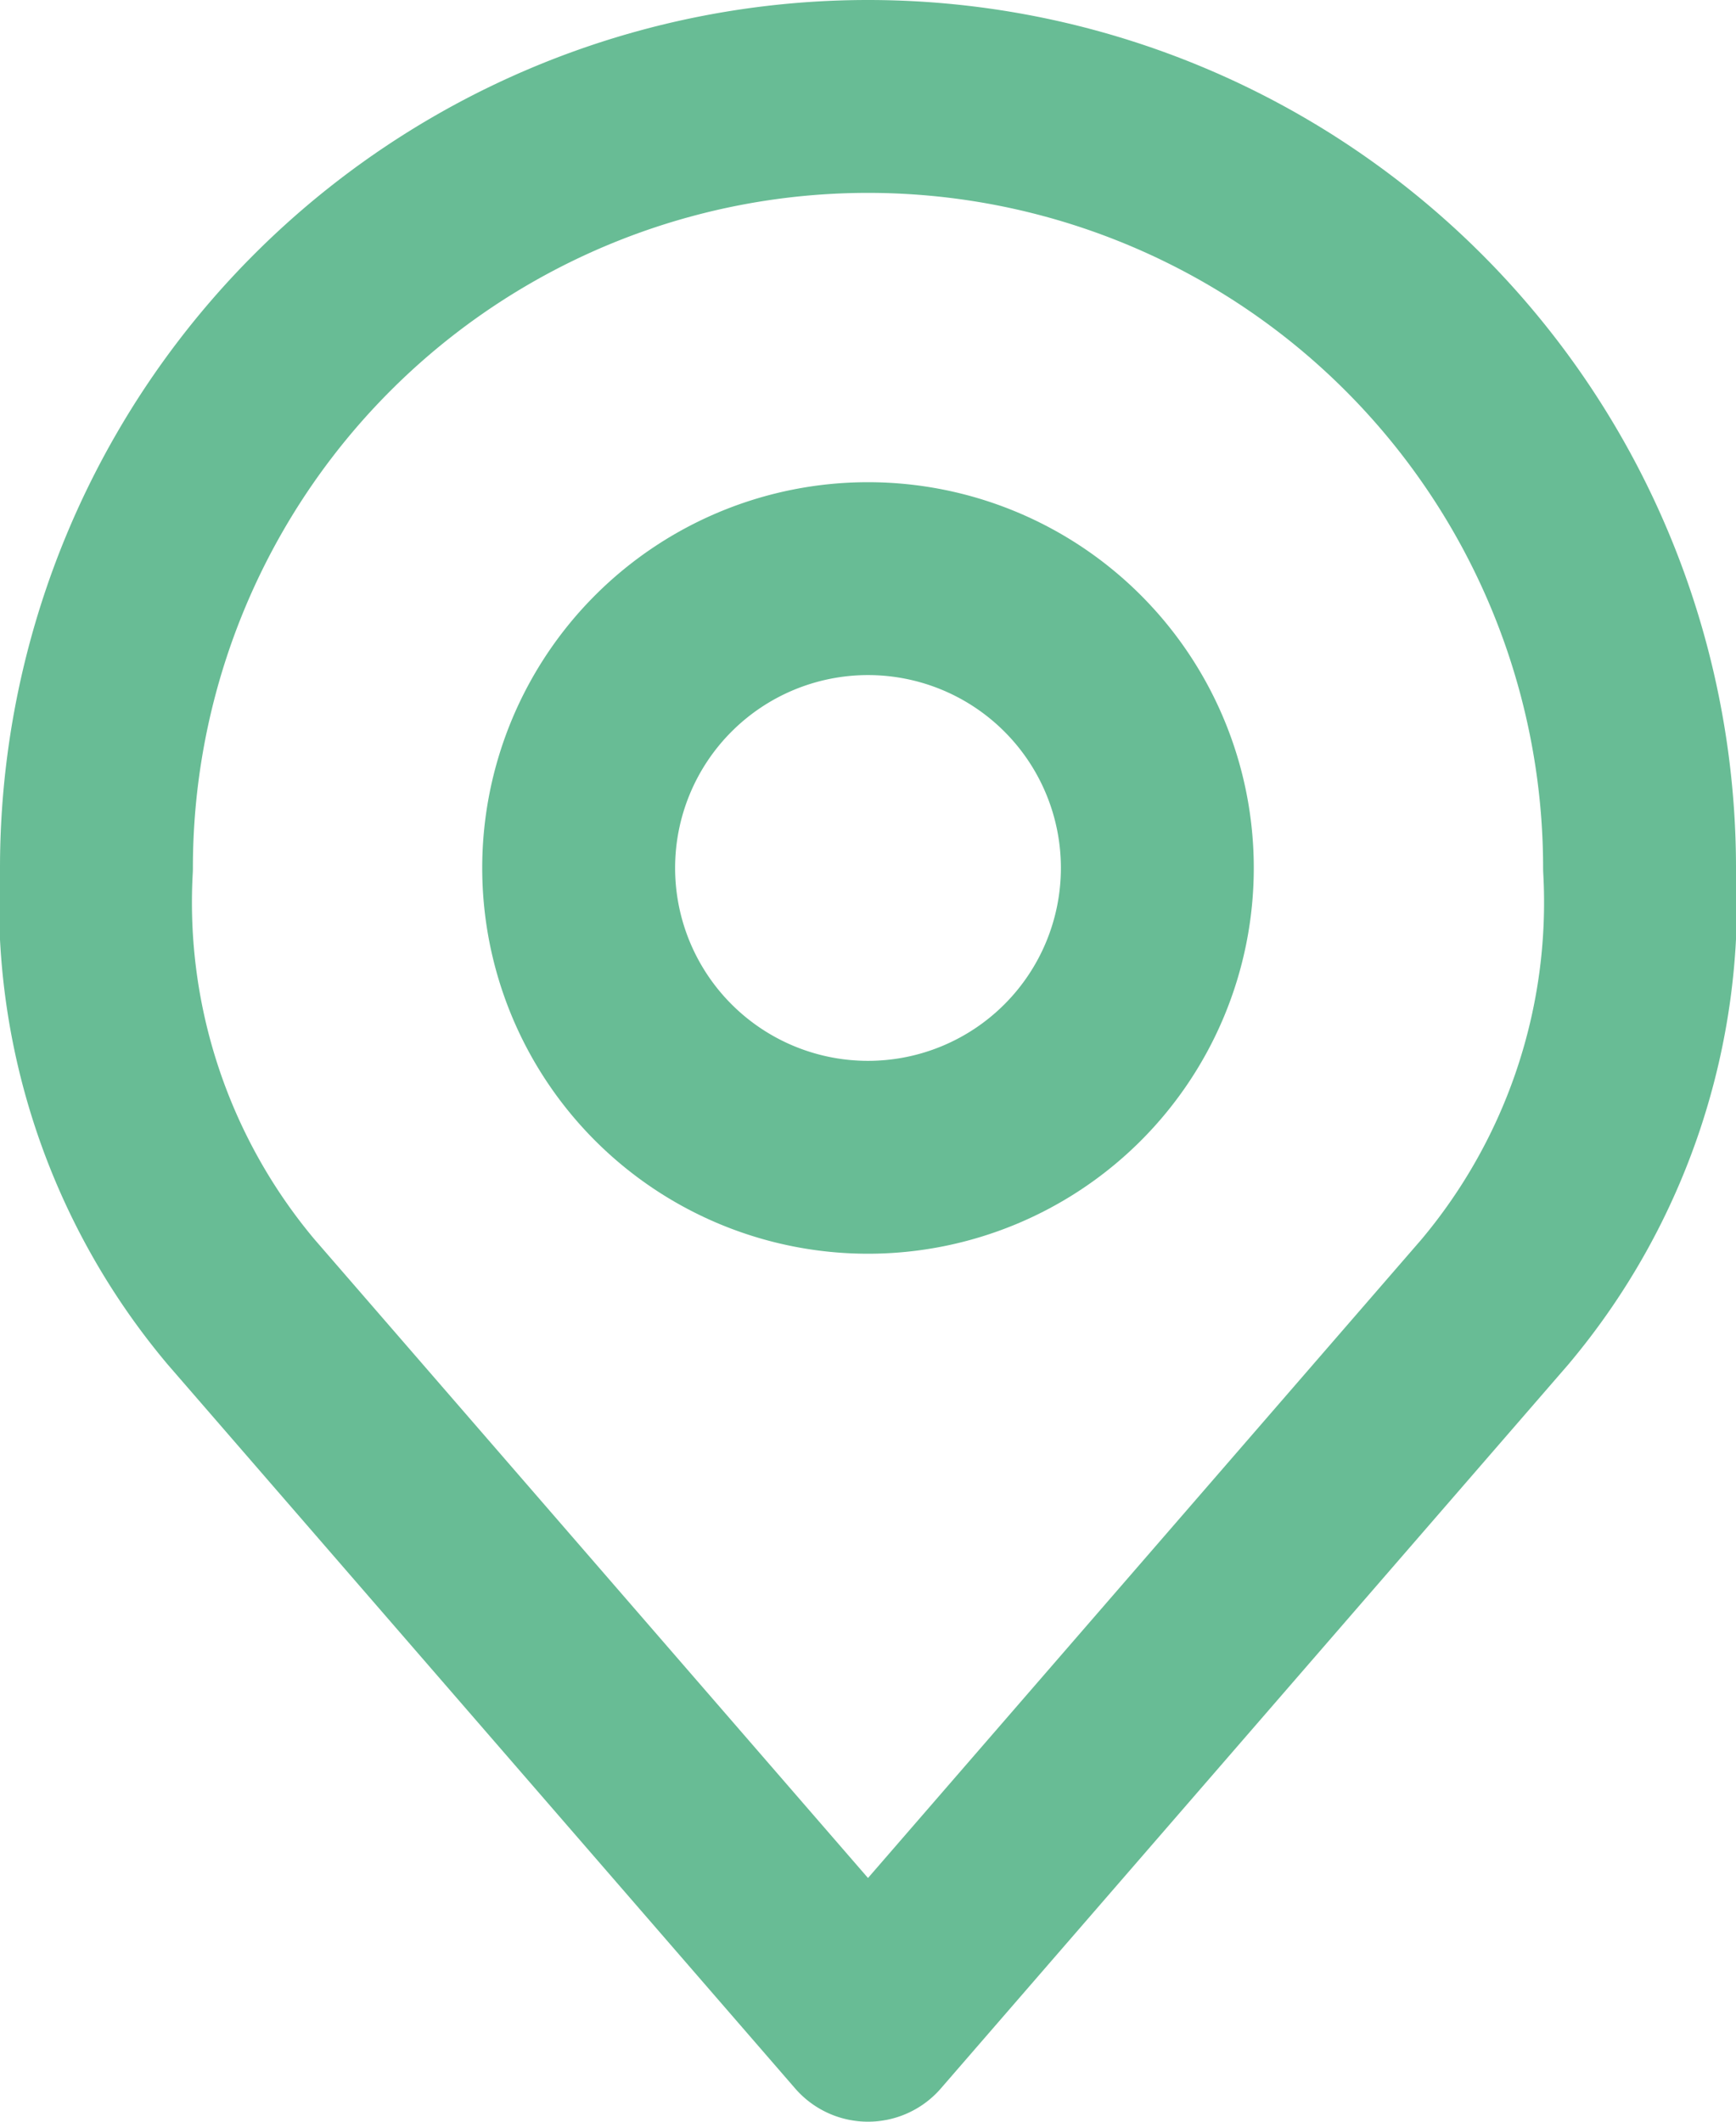 <svg xmlns="http://www.w3.org/2000/svg" width="27" height="33" viewBox="0 0 27 33">
  <g id="Icon_akar-location" data-name="Icon akar-location" transform="translate(-4.5 -1.5)">
    <path id="Path_19391" data-name="Path 19391" d="M22.5,15A4.5,4.5,0,1,1,18,10.5,4.5,4.5,0,0,1,22.5,15Z" fill="none" stroke="#68bc95" stroke-linecap="round" stroke-linejoin="round" stroke-width="3"/>
    <path id="Path_19392" data-name="Path 19392" d="M18,3A12,12,0,0,0,6,15a9.657,9.657,0,0,0,2.25,6.75L18,33l9.75-11.25A9.657,9.657,0,0,0,30,15,12,12,0,0,0,18,3Z" fill="none" stroke="#68bc95" stroke-linecap="round" stroke-linejoin="round" stroke-width="3"/>
  </g>
</svg>
